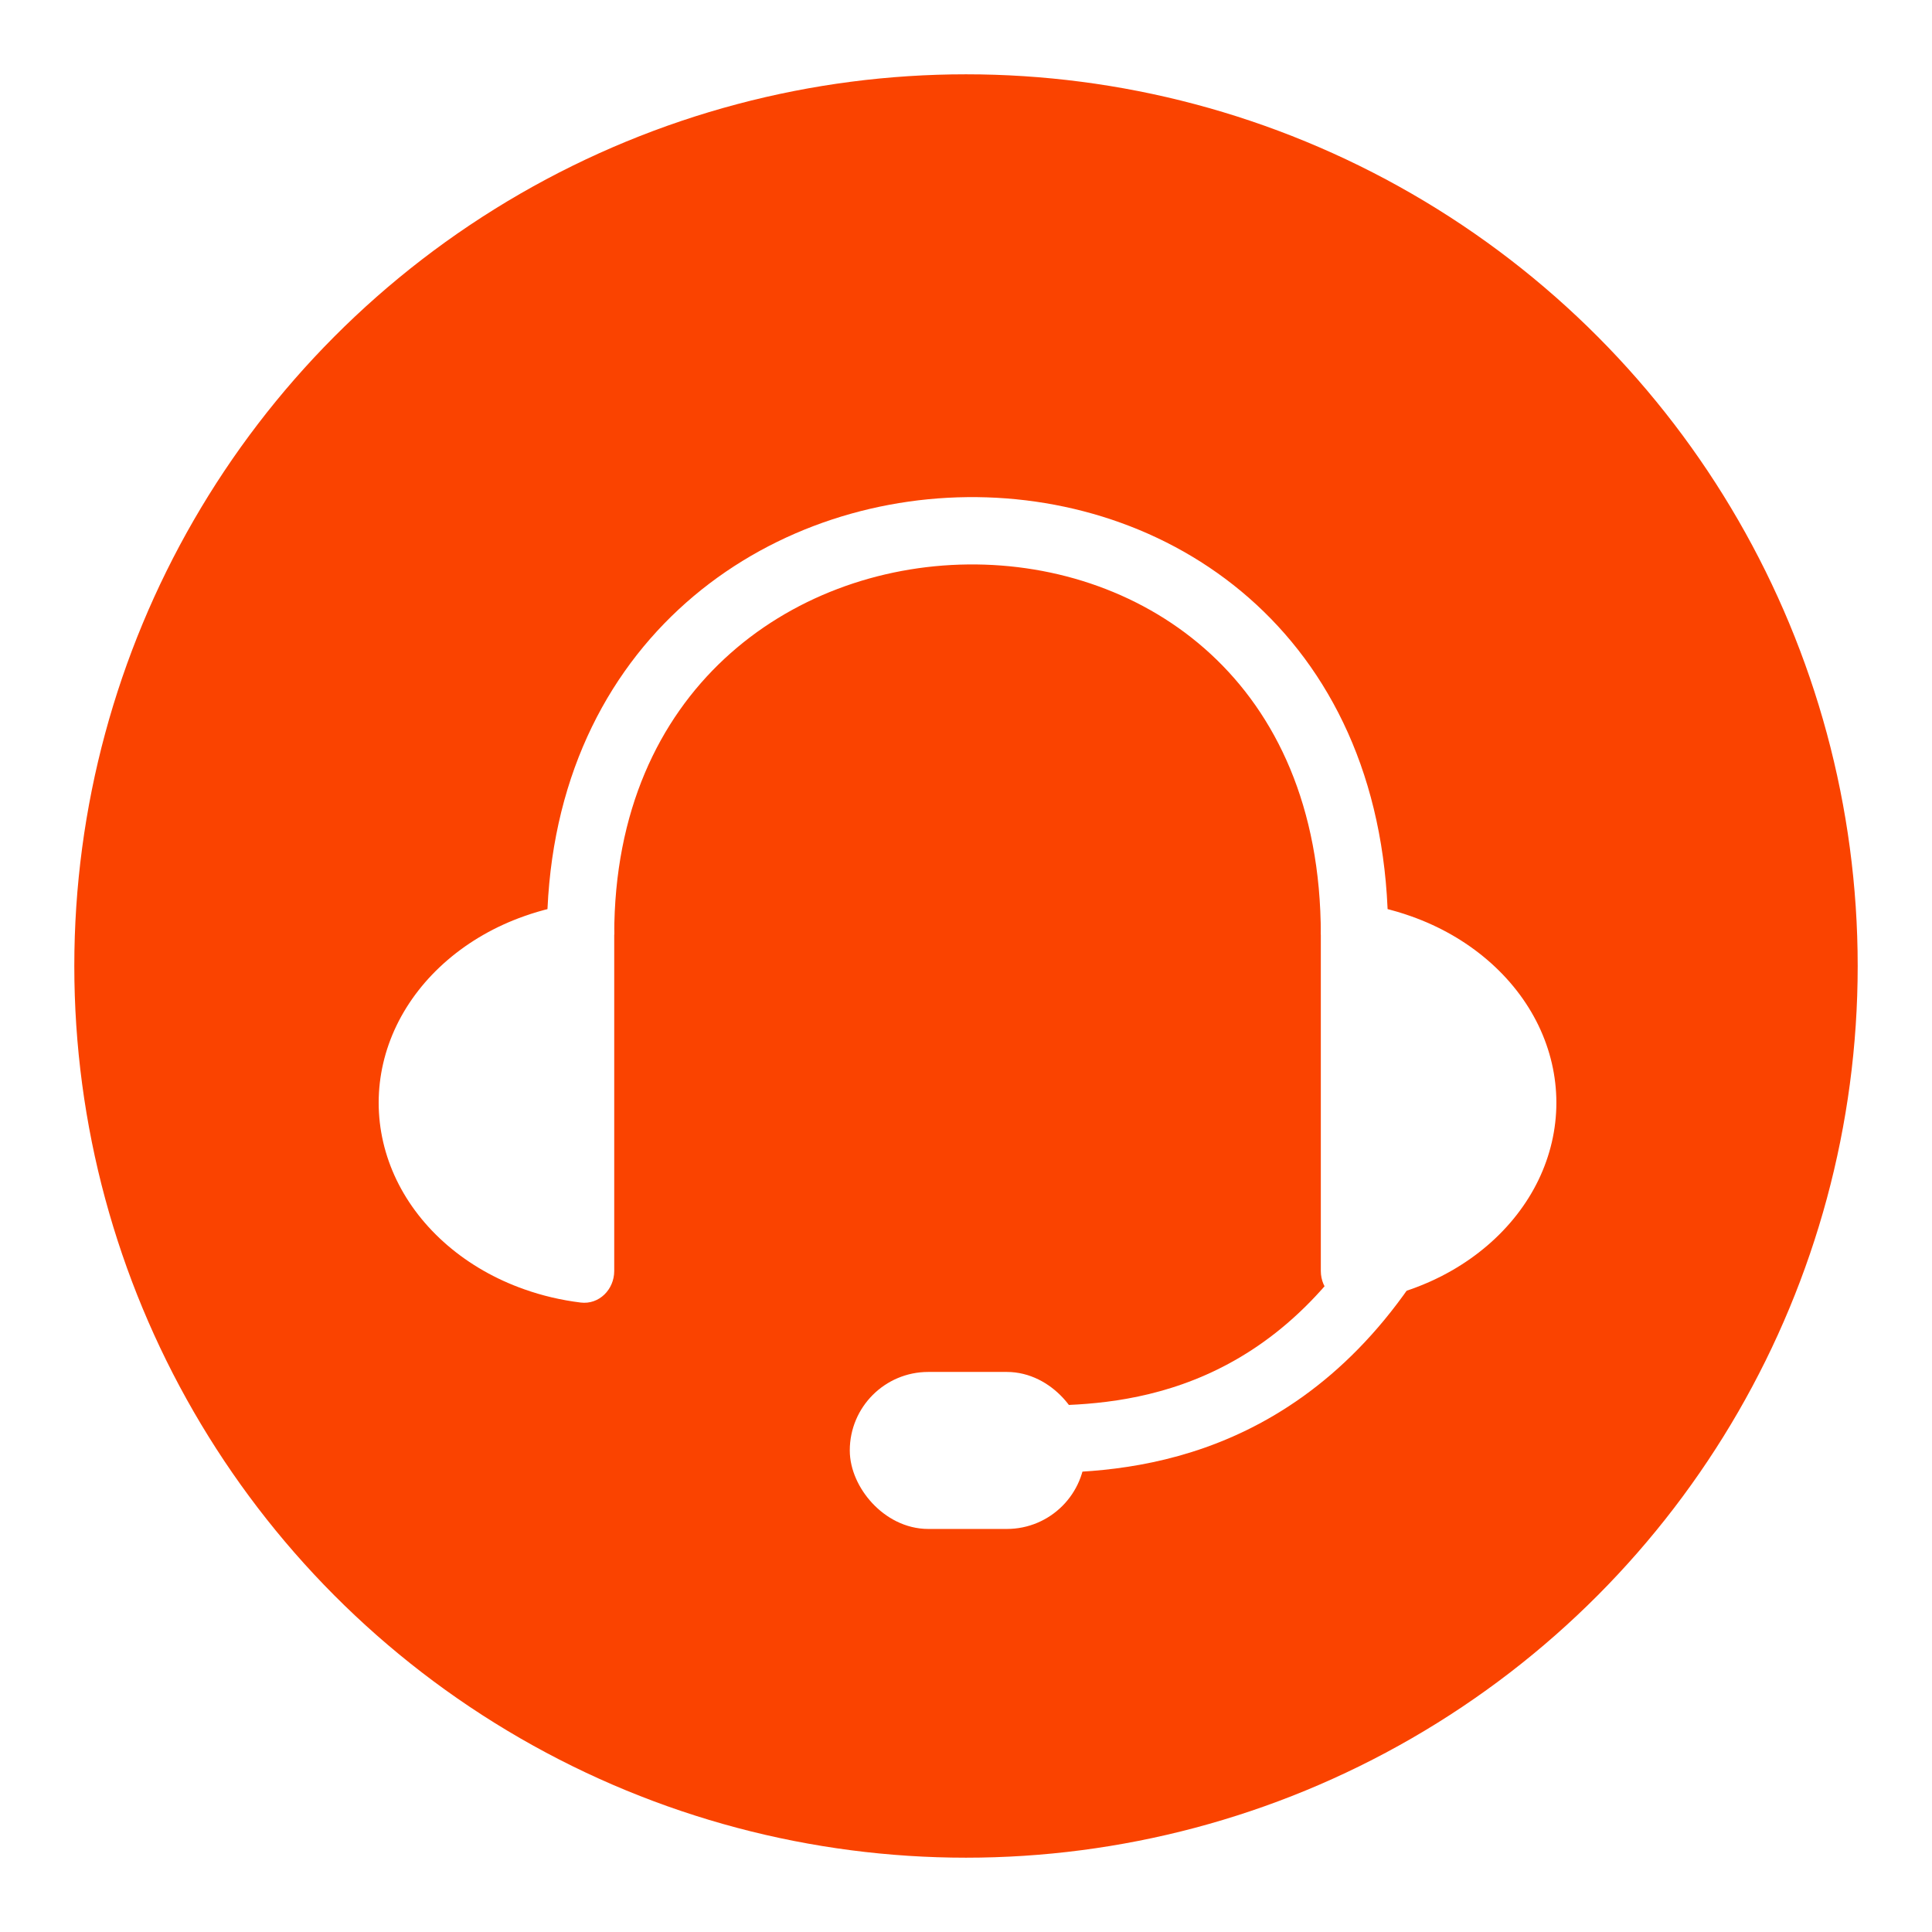 <svg width="26" height="26" viewBox="0 0 26 26" fill="none"
    xmlns="http://www.w3.org/2000/svg">
    <g filter="url(#filter0_d_90_489)">
        <circle cx="13" cy="13" r="12" fill="#FA4300"/>
        <path d="M7.813 12.577C7.813 5.447 18.228 5.217 18.228 12.577" stroke="white" stroke-width="0.906"/>
        <path d="M8.266 17.104C8.266 17.354 8.062 17.56 7.814 17.529C7.553 17.497 7.297 17.437 7.053 17.35C6.668 17.214 6.319 17.014 6.024 16.761C5.73 16.509 5.496 16.209 5.337 15.88C5.178 15.55 5.096 15.197 5.096 14.84C5.096 14.483 5.178 14.13 5.337 13.8C5.496 13.471 5.73 13.171 6.024 12.919C6.319 12.666 6.668 12.466 7.053 12.33C7.297 12.243 7.553 12.183 7.814 12.151C8.062 12.12 8.266 12.326 8.266 12.576L8.266 14.84L8.266 17.104Z" fill="white"/>
        <path d="M17.775 17.104C17.775 17.354 17.979 17.56 18.227 17.529C18.488 17.497 18.744 17.437 18.988 17.35C19.373 17.214 19.722 17.014 20.017 16.761C20.311 16.509 20.545 16.209 20.704 15.88C20.863 15.55 20.945 15.197 20.945 14.84C20.945 14.483 20.863 14.13 20.704 13.8C20.545 13.471 20.311 13.171 20.017 12.919C19.722 12.666 19.373 12.466 18.988 12.33C18.744 12.243 18.488 12.183 18.227 12.151C17.979 12.12 17.775 12.326 17.775 12.576L17.775 14.84L17.775 17.104Z" fill="white"/>
        <path d="M13.926 19.369C15.041 19.369 17.322 19.287 18.907 16.57" stroke="white" stroke-width="0.906"/>
        <rect x="11.7" y="18.727" width="2.642" height="1.585" rx="0.792" fill="white" stroke="white" stroke-width="0.528"/>
    </g>
    <defs>
        <filter id="filter0_d_90_489" x="0.429" y="0.429" width="25.143" height="25.143" filterUnits="userSpaceOnUse" color-interpolation-filters="sRGB">
            <feFlood flood-opacity="0" result="BackgroundImageFix"/>
            <feColorMatrix in="SourceAlpha" type="matrix" values="0 0 0 0 0 0 0 0 0 0 0 0 0 0 0 0 0 0 127 0" result="hardAlpha"/>
            <feOffset/>
            <feGaussianBlur stdDeviation="0.286"/>
            <feComposite in2="hardAlpha" operator="out"/>
            <feColorMatrix type="matrix" values="0 0 0 0 0.145 0 0 0 0 0.141 0 0 0 0 0.133 0 0 0 0.25 0"/>
            <feBlend mode="normal" in2="BackgroundImageFix" result="effect1_dropShadow_90_489"/>
            <feBlend mode="normal" in="SourceGraphic" in2="effect1_dropShadow_90_489" result="shape"/>
        </filter>
    </defs>
</svg>
